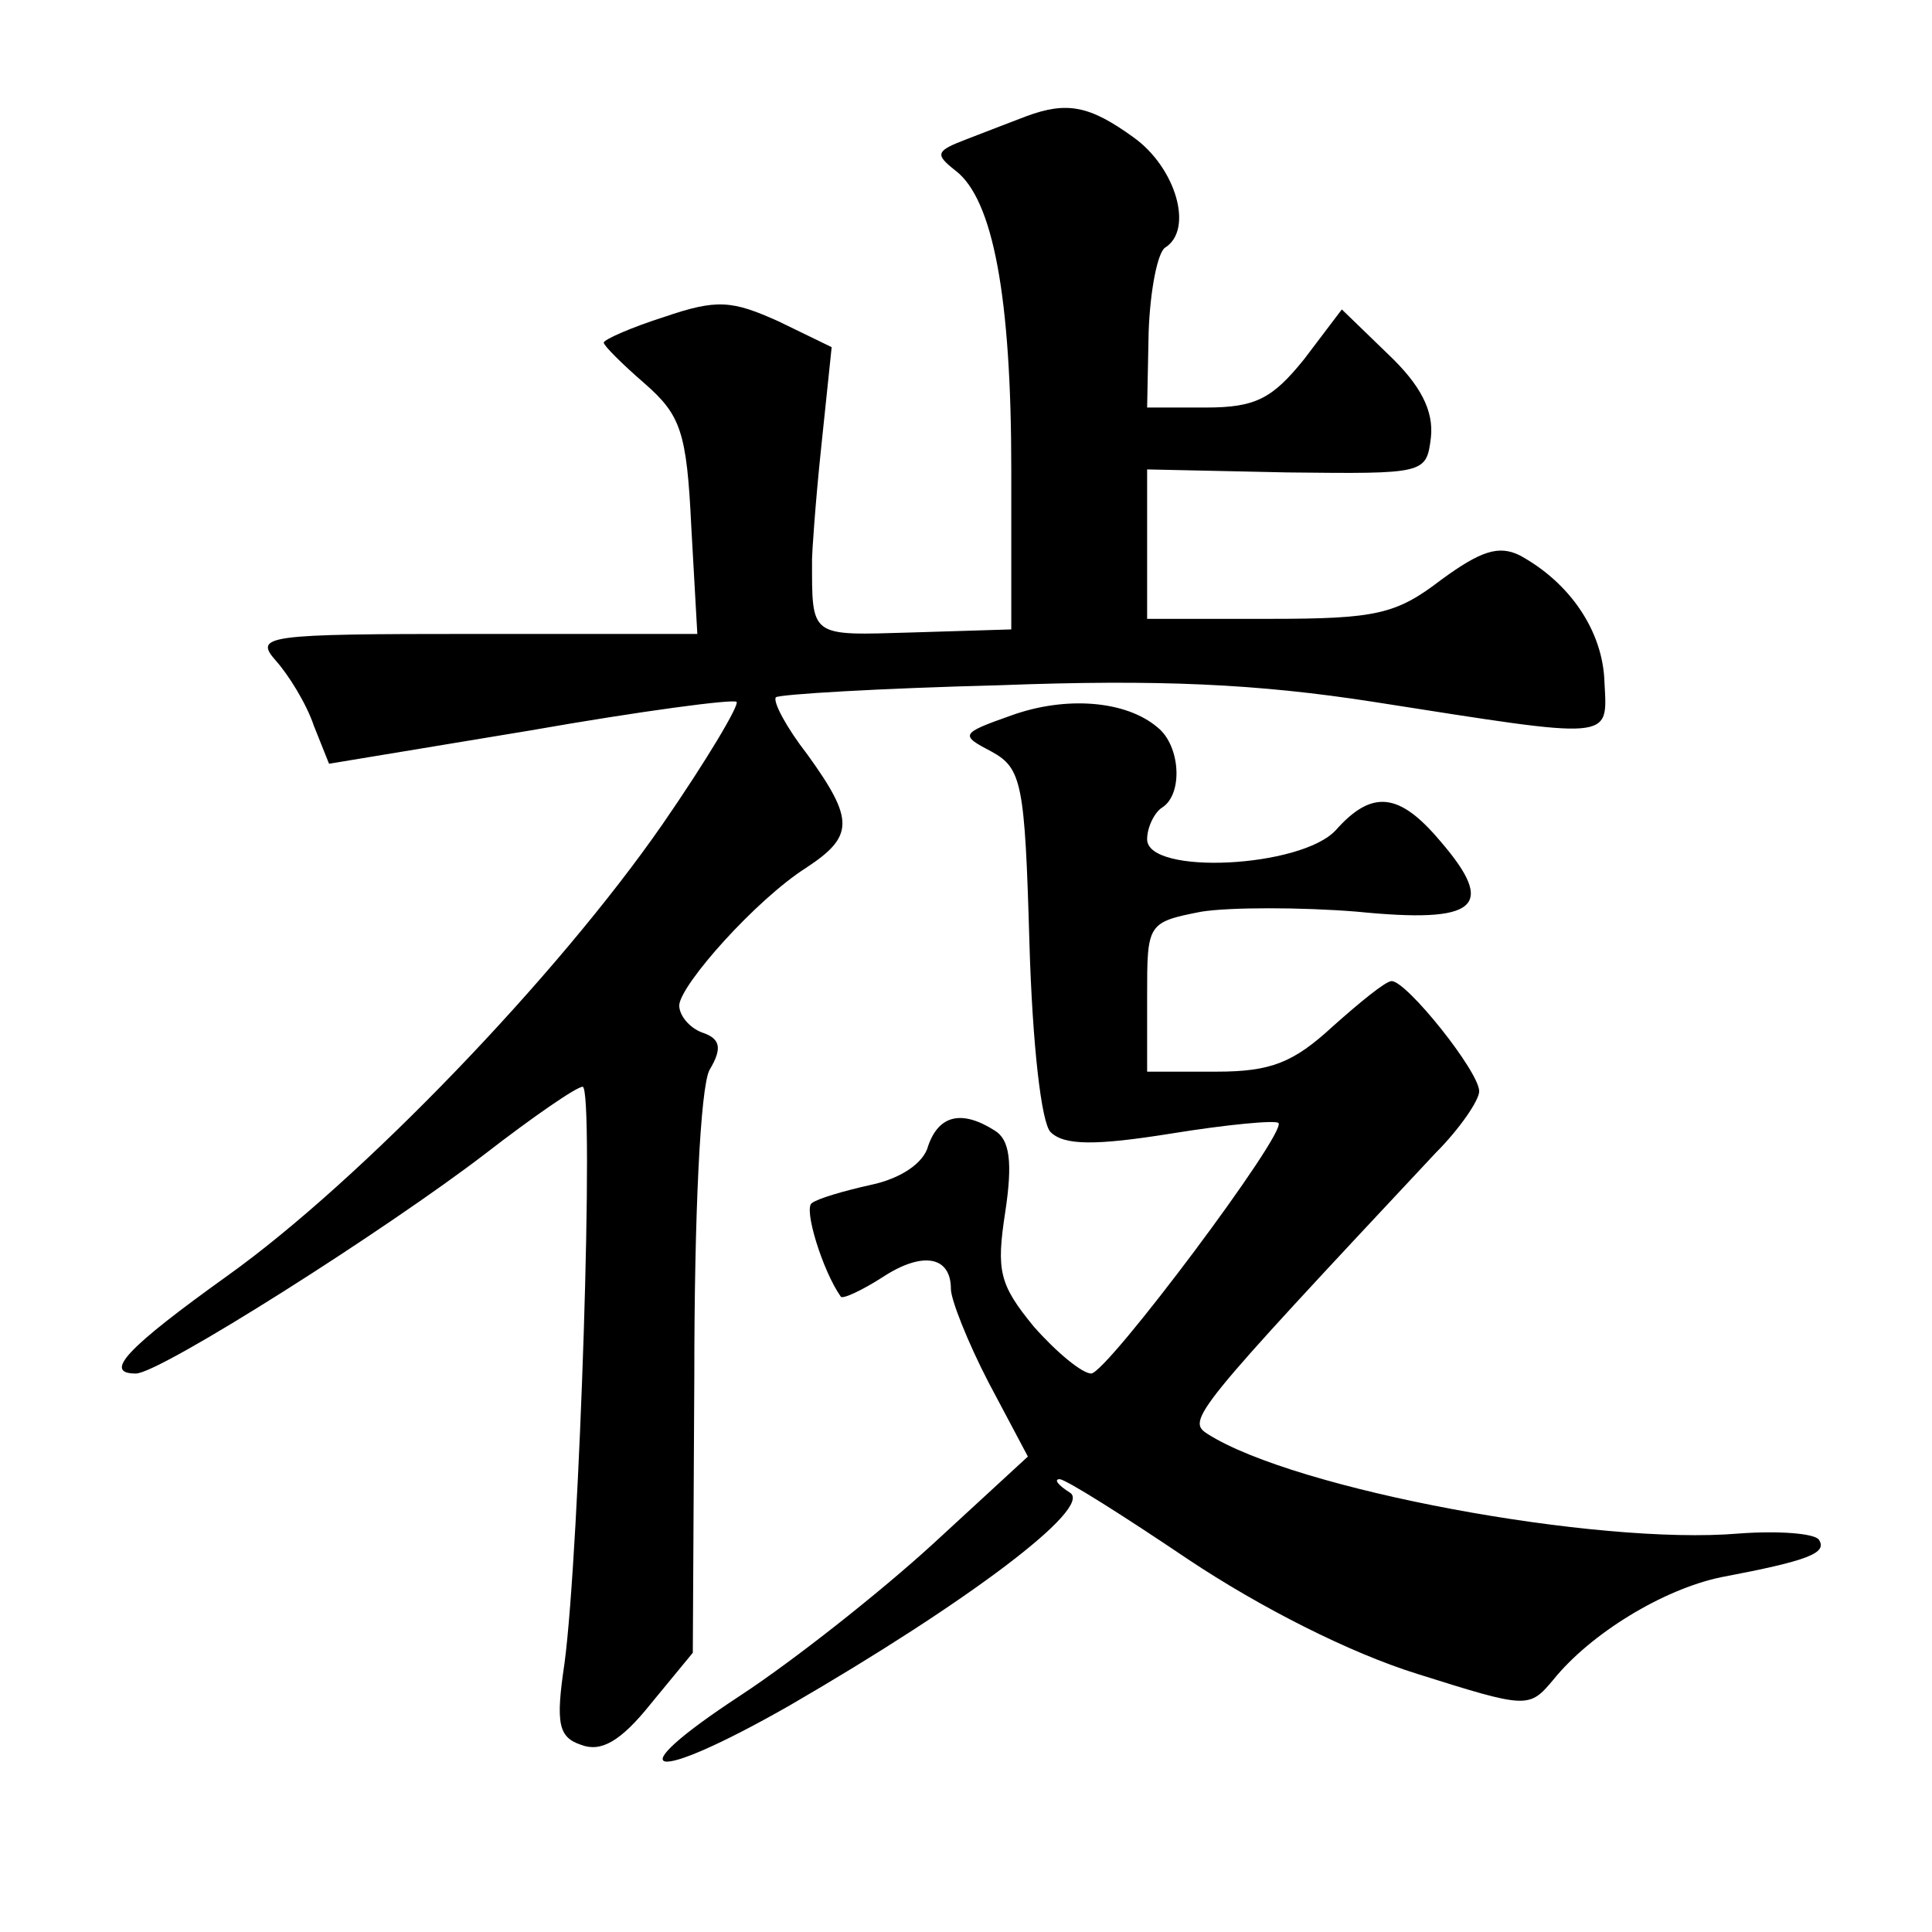 <?xml version="1.0" standalone="no"?>
<!DOCTYPE svg PUBLIC "-//W3C//DTD SVG 20010904//EN"
 "http://www.w3.org/TR/2001/REC-SVG-20010904/DTD/svg10.dtd">
<svg version="1.0" xmlns="http://www.w3.org/2000/svg"
 width="128pt" height="128pt" viewBox="0 0 128 128"
 preserveAspectRatio="xMidYMid meet">
<g transform="translate(0,128) scale(0.1,-0.1)"
fill="#0" stroke="none">
<path d="M680 1203 c-8 -3 -26 -10 -39 -15 -21 -8 -22 -10 -8 -21 25 -19 37 -84
37 -198 l0 -106 -65 -2 c-69 -2 -67 -4 -67 49 0 3 2 35 6 73 l7 67 -35 17 c-31
14 -41 15 -76 3 -22 -7 -40 -15 -40 -17 0 -2 12 -14 27 -27 24 -21 28 -32 31 -95
l4 -71 -147 0 c-140 0 -147 -1 -132 -18 8 -9 20 -28 25 -43 l10 -25 133 22 c74
13 135 21 137 19 2 -2 -20 -39 -49 -81 -70 -101 -200 -236 -288 -299 -67 -48 -83
-65 -61 -65 16 0 167 96 232 146 31 24 60 44 64 44 8 0 -2 -307 -12 -382 -6 -40
-4 -49 11 -54 13 -5 26 2 46 27 l28 34 1 183 c0 108 4 191 10 203 9 15 7 21 -5
25 -8 3 -15 11 -15 18 1 14 51 70 84 91 32 21 32 32 1 75 -14 18 -23 35 -21 38
2 2 69 6 148 8 105 4 171 1 248 -11 160 -25 155 -26 153 13 -1 34 -23 66 -56 84
-14 7 -26 3 -52 -16 -30 -23 -43 -26 -114 -26 l-81 0 0 50 0 49 93 -2 c91 -1 92
-1 95 23 2 18 -7 35 -28 55 l-31 30 -25 -33 c-21 -26 -32 -32 -65 -32 l-39 0 1
50 c1 28 6 53 11 56 19 12 7 53 -21 73 -29 21 -44 24 -71 14z M670 806 c-34 -12
-34 -13 -13 -24 20 -11 22 -21 25 -126 2 -69 8 -120 14 -126 9 -9 30 -9 80 -1 37
6 69 9 71 7 6 -6 -113 -165 -124 -166 -6 0 -23 14 -38 31 -23 28 -25 37 -19 76
5 33 3 48 -7 54 -22 14 -37 10 -44 -10 -3 -12 -19 -22 -38 -26 -18 -4 -35 -9 -39
-12 -6 -3 7 -45 19 -62 1 -2 14 4 28 13 26 17 45 14 45 -8 0 -7 11 -35 25 -62 l26
-49 -63 -58 c-35 -32 -92 -77 -127 -100 -84 -55 -61 -60 32 -7 119 69 201 131 186
141 -8 5 -11 9 -7 9 4 0 42 -24 85 -53 48 -32 107 -62 152 -76 73 -23 74 -23 90
-4 25 31 73 60 111 68 58 11 71 16 65 25 -3 4 -26 6 -53 4 -94 -8 -294 29 -352
66 -14 9 -10 14 151 186 16 16 29 35 29 41 0 13 -48 73 -58 73 -4 0 -21 -14 -39
-30 -26 -24 -41 -30 -77 -30 l-46 0 0 50 c0 48 0 49 36 56 19 3 66 3 103 0 80 -8
93 3 55 47 -27 32 -45 34 -69 7 -23 -25 -125 -30 -125 -6 0 8 5 18 10 21 14 9 12
41 -3 53 -21 18 -61 21 -97 8z"/>
</g>
</svg>
